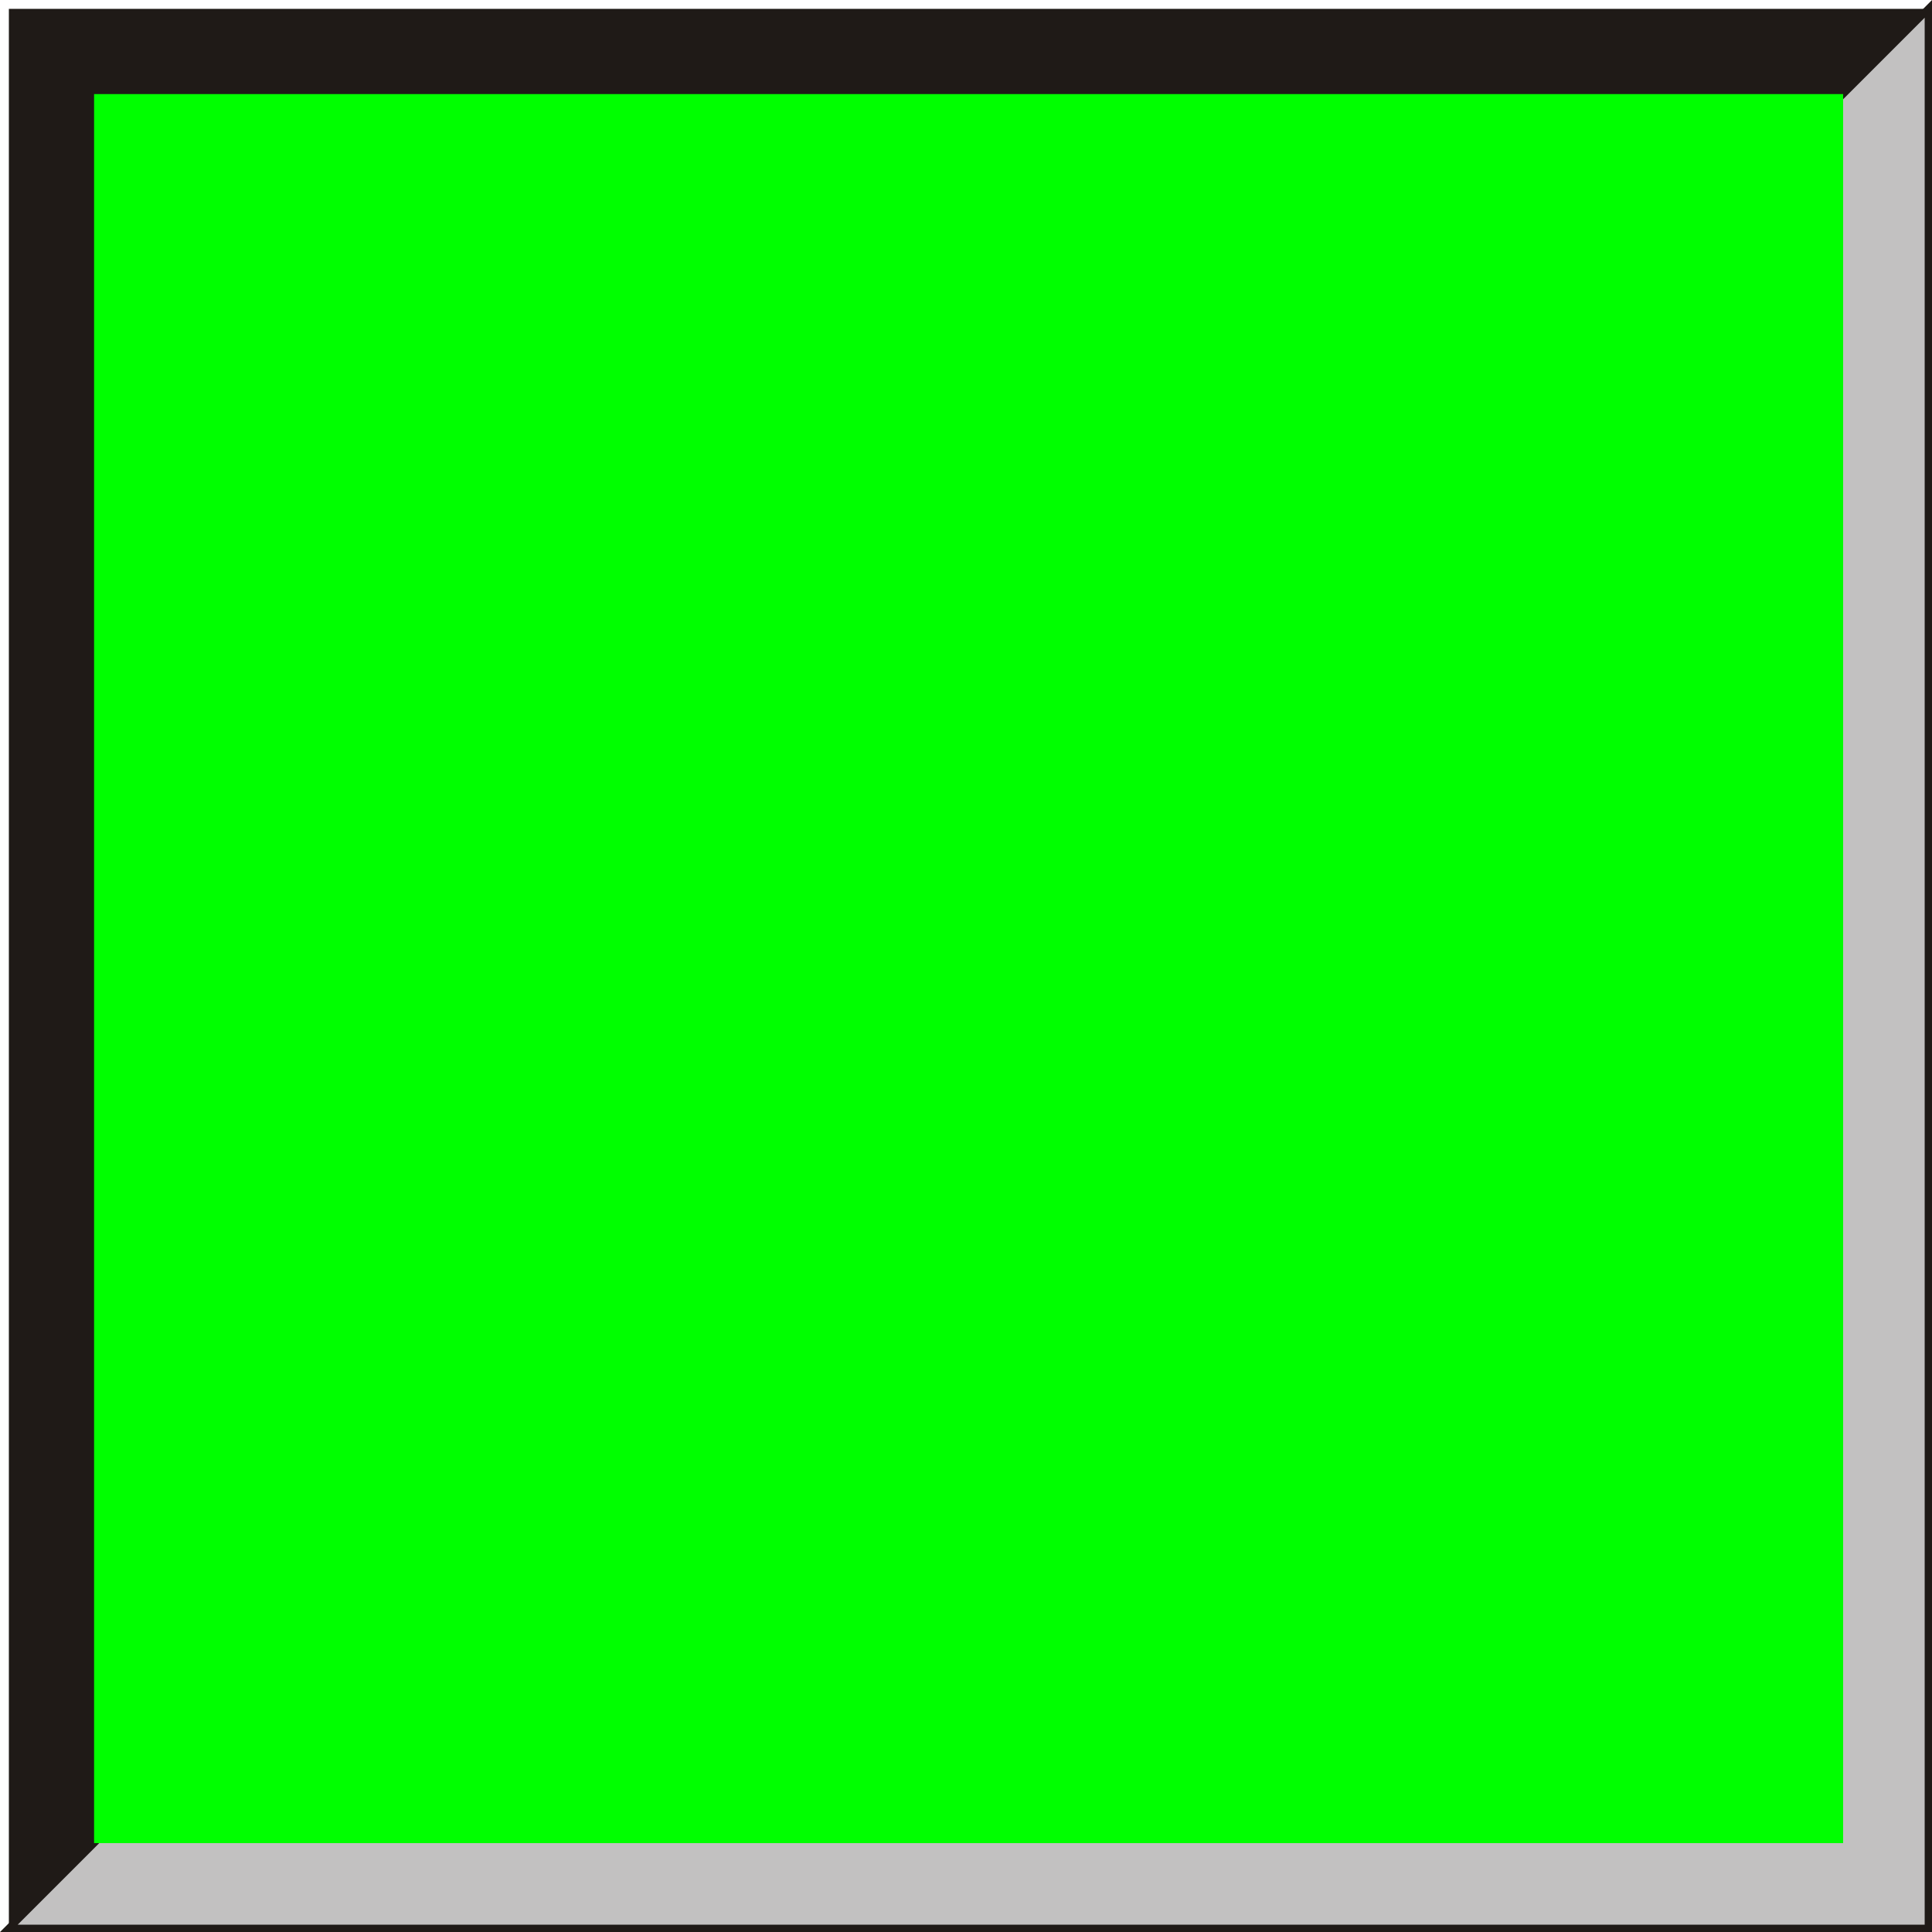 <!--?xml version="1.0" encoding="UTF-8" standalone="no"?-->
<!-- Creator: CorelDRAW -->

<svg xmlns:dc="http://purl.org/dc/elements/1.1/" xmlns:cc="http://creativecommons.org/ns#" xmlns:rdf="http://www.w3.org/1999/02/22-rdf-syntax-ns#" xmlns:svg="http://www.w3.org/2000/svg" xmlns="http://www.w3.org/2000/svg" xmlns:sodipodi="http://sodipodi.sourceforge.net/DTD/sodipodi-0.dtd" xmlns:inkscape="http://www.inkscape.org/namespaces/inkscape" xml:space="preserve" width="20.06mm" height="20.06mm" style="shape-rendering:geometricPrecision; text-rendering:geometricPrecision; image-rendering:optimizeQuality; fill-rule:evenodd; clip-rule:evenodd" viewBox="0 0 20.042 20.042" id="svg3655" version="1.1" inkscape:version="0.48.3.1 r9886" sodipodi:docname="方形6.svg"><sodipodi:namedview pagecolor="#ffffff" bordercolor="#666666" borderopacity="1" objecttolerance="10" gridtolerance="10" guidetolerance="10" inkscape:pageopacity="0" inkscape:pageshadow="2" inkscape:window-width="1440" inkscape:window-height="844" id="namedview3669" showgrid="false" inkscape:zoom="3.3202285" inkscape:cx="35.539722" inkscape:cy="35.539722" inkscape:window-x="-4" inkscape:window-y="-4" inkscape:window-maximized="1" inkscape:current-layer="svg3655"></sodipodi:namedview>
 <defs id="defs3657">
  <style type="text/css" id="style3659">
   
    .str0 {stroke:#1F1A17;stroke-width:0.076}
    .fil1 {fill:#1F1A17}
    .fil0 {fill:#C2C1C1}
    .fil2 {fill:#E77817}
   
  </style>
 
  
  
  
  
 </defs>
 <g id="g3685"><g id="g3679"><polygon style="fill:#c2c1c1;stroke:#1f1a17;stroke-width:0.076" id="polygon3663" points="0.092,20.004 20.004,0.092 20.004,20.004 " class="fil0 str0"></polygon></g><g inkscape:label="#g3682" id="dark"><polygon style="fill:#1f1a17" id="polygon3665" points="0.092,20.004 0.092,0.092 20.004,0.092 " class="fil1"></polygon></g><g inkscape:label="#g3676" id="shape"><rect style="fill: rgb(0, 255, 0);" id="rect3667" height="18.144" width="18.144" y="0.976" x="0.976" class="fil2"></rect></g></g>
</svg>